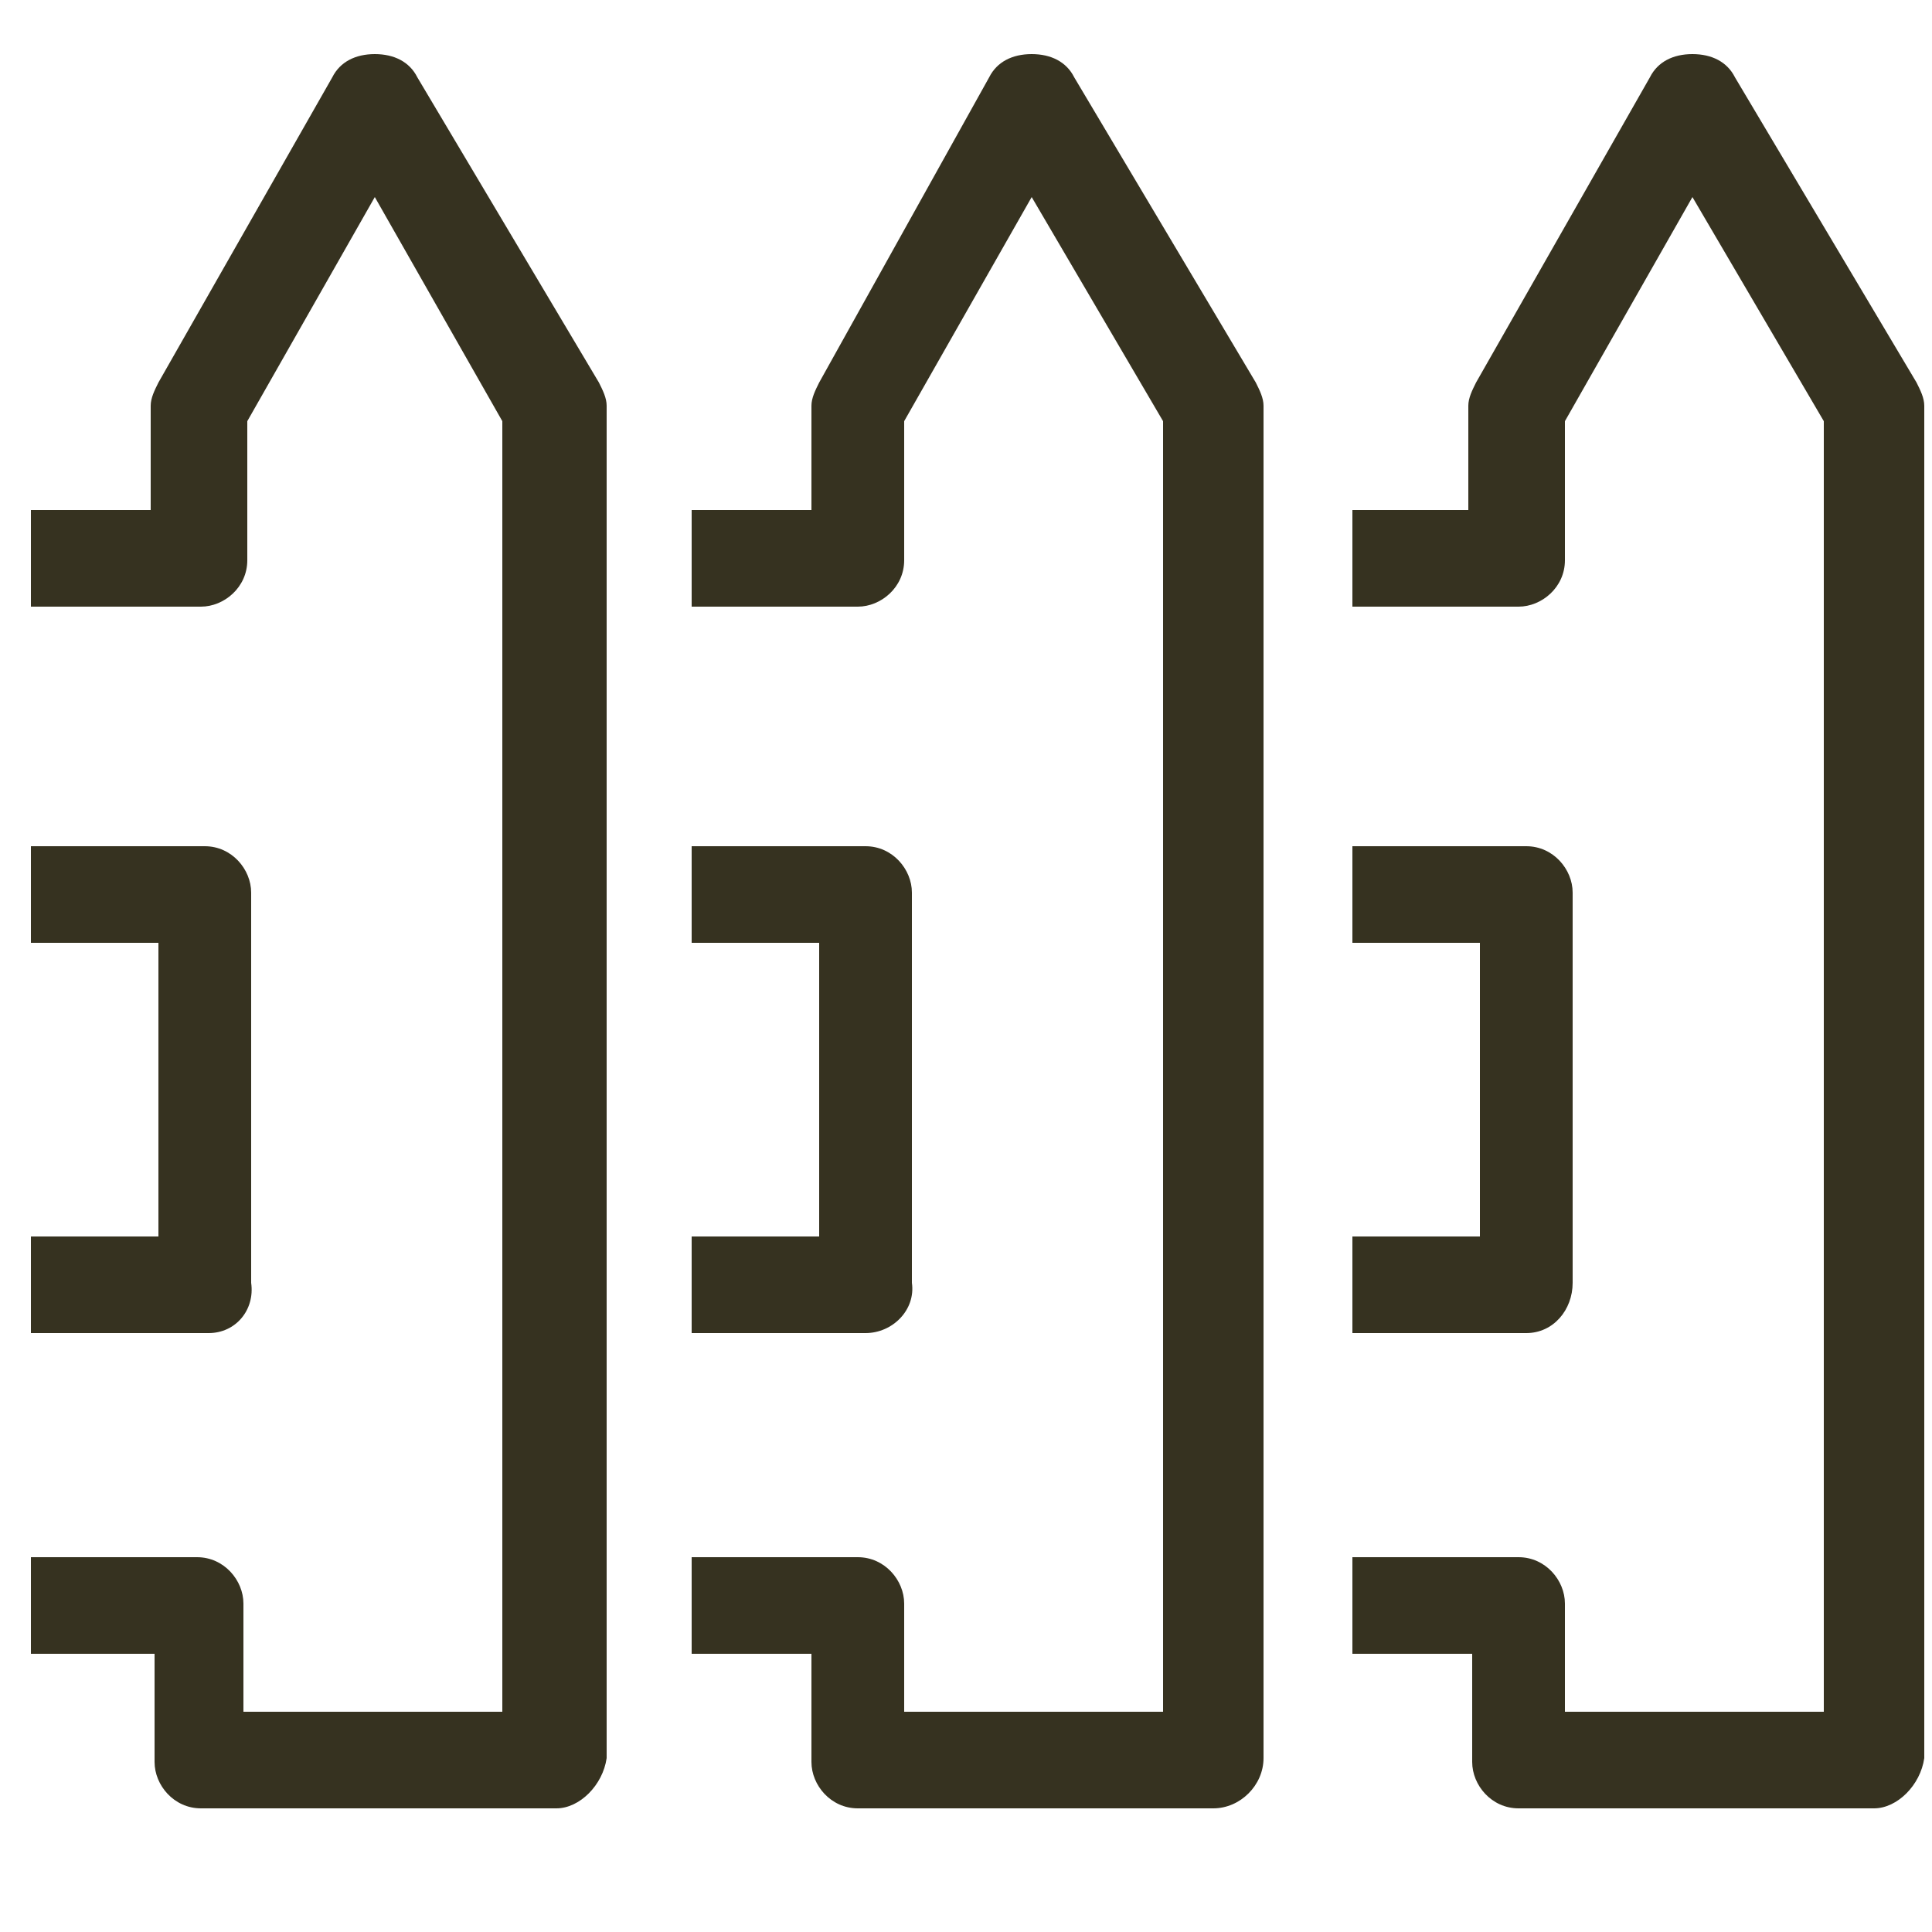 <?xml version="1.0" encoding="utf-8"?>
<!-- Generator: Adobe Illustrator 27.7.0, SVG Export Plug-In . SVG Version: 6.00 Build 0)  -->
<svg version="1.1" id="Calque_1" xmlns="http://www.w3.org/2000/svg" xmlns:xlink="http://www.w3.org/1999/xlink" x="0px" y="0px"
	 viewBox="0 0 50 50" style="enable-background:new 0 0 50 50;" xml:space="preserve">
<style type="text/css">
	.st0{fill:#363220;}
</style>
<g>
	<g>
		<g>
			<path class="st0" d="M48.5,46.8h-9.2c-0.7,0-1.2-0.6-1.2-1.2v-2.8h-3.1v-2.5h4.3c0.7,0,1.2,0.6,1.2,1.2v2.8h6.7V10.9l-3.4-5.8
				l-3.3,5.8v3.6c0,0.7-0.6,1.2-1.2,1.2h-4.3v-2.5H38v-2.7c0-0.2,0.1-0.4,0.2-0.6L42.7,2c0.2-0.4,0.6-0.6,1.1-0.6
				c0.5,0,0.9,0.2,1.1,0.6l4.7,7.9c0.1,0.2,0.2,0.4,0.2,0.6v35C49.7,46.2,49.1,46.8,48.5,46.8z"/>
		</g>
		<g>
			<path class="st0" d="M39.5,34.5h-4.5V32h3.3v-7.6h-3.3v-2.5h4.5c0.7,0,1.2,0.6,1.2,1.2v10.1C40.7,33.9,40.2,34.5,39.5,34.5z"/>
		</g>
	</g>
	<g>
		<g>
			<path class="st0" d="M31.4,46.8h-9.2c-0.7,0-1.2-0.6-1.2-1.2v-2.8h-3.1v-2.5h4.3c0.7,0,1.2,0.6,1.2,1.2v2.8h6.7V10.9l-3.4-5.8
				l-3.3,5.8v3.6c0,0.7-0.6,1.2-1.2,1.2h-4.3v-2.5H21v-2.7c0-0.2,0.1-0.4,0.2-0.6L25.6,2c0.2-0.4,0.6-0.6,1.1-0.6
				c0.5,0,0.9,0.2,1.1,0.6l4.7,7.9c0.1,0.2,0.2,0.4,0.2,0.6v35C32.7,46.2,32.1,46.8,31.4,46.8z"/>
		</g>
		<g>
			<path class="st0" d="M22.4,34.5h-4.5V32h3.3v-7.6h-3.3v-2.5h4.5c0.7,0,1.2,0.6,1.2,1.2v10.1C23.7,33.9,23.1,34.5,22.4,34.5z"/>
		</g>
	</g>
	<g>
		<g>
			<path class="st0" d="M14.4,46.8H5.2c-0.7,0-1.2-0.6-1.2-1.2v-2.8H0.8v-2.5h4.3c0.7,0,1.2,0.6,1.2,1.2v2.8h6.7V10.9L9.7,5.1
				l-3.3,5.8v3.6c0,0.7-0.6,1.2-1.2,1.2H0.8v-2.5h3.1v-2.7c0-0.2,0.1-0.4,0.2-0.6L8.6,2c0.2-0.4,0.6-0.6,1.1-0.6
				c0.5,0,0.9,0.2,1.1,0.6l4.7,7.9c0.1,0.2,0.2,0.4,0.2,0.6v35C15.6,46.2,15,46.8,14.4,46.8z"/>
		</g>
		<g>
			<path class="st0" d="M5.4,34.5H0.8V32h3.3v-7.6H0.8v-2.5h4.5c0.7,0,1.2,0.6,1.2,1.2v10.1C6.6,33.9,6.1,34.5,5.4,34.5z"/>
		</g>
	</g>
</g>
</svg>
